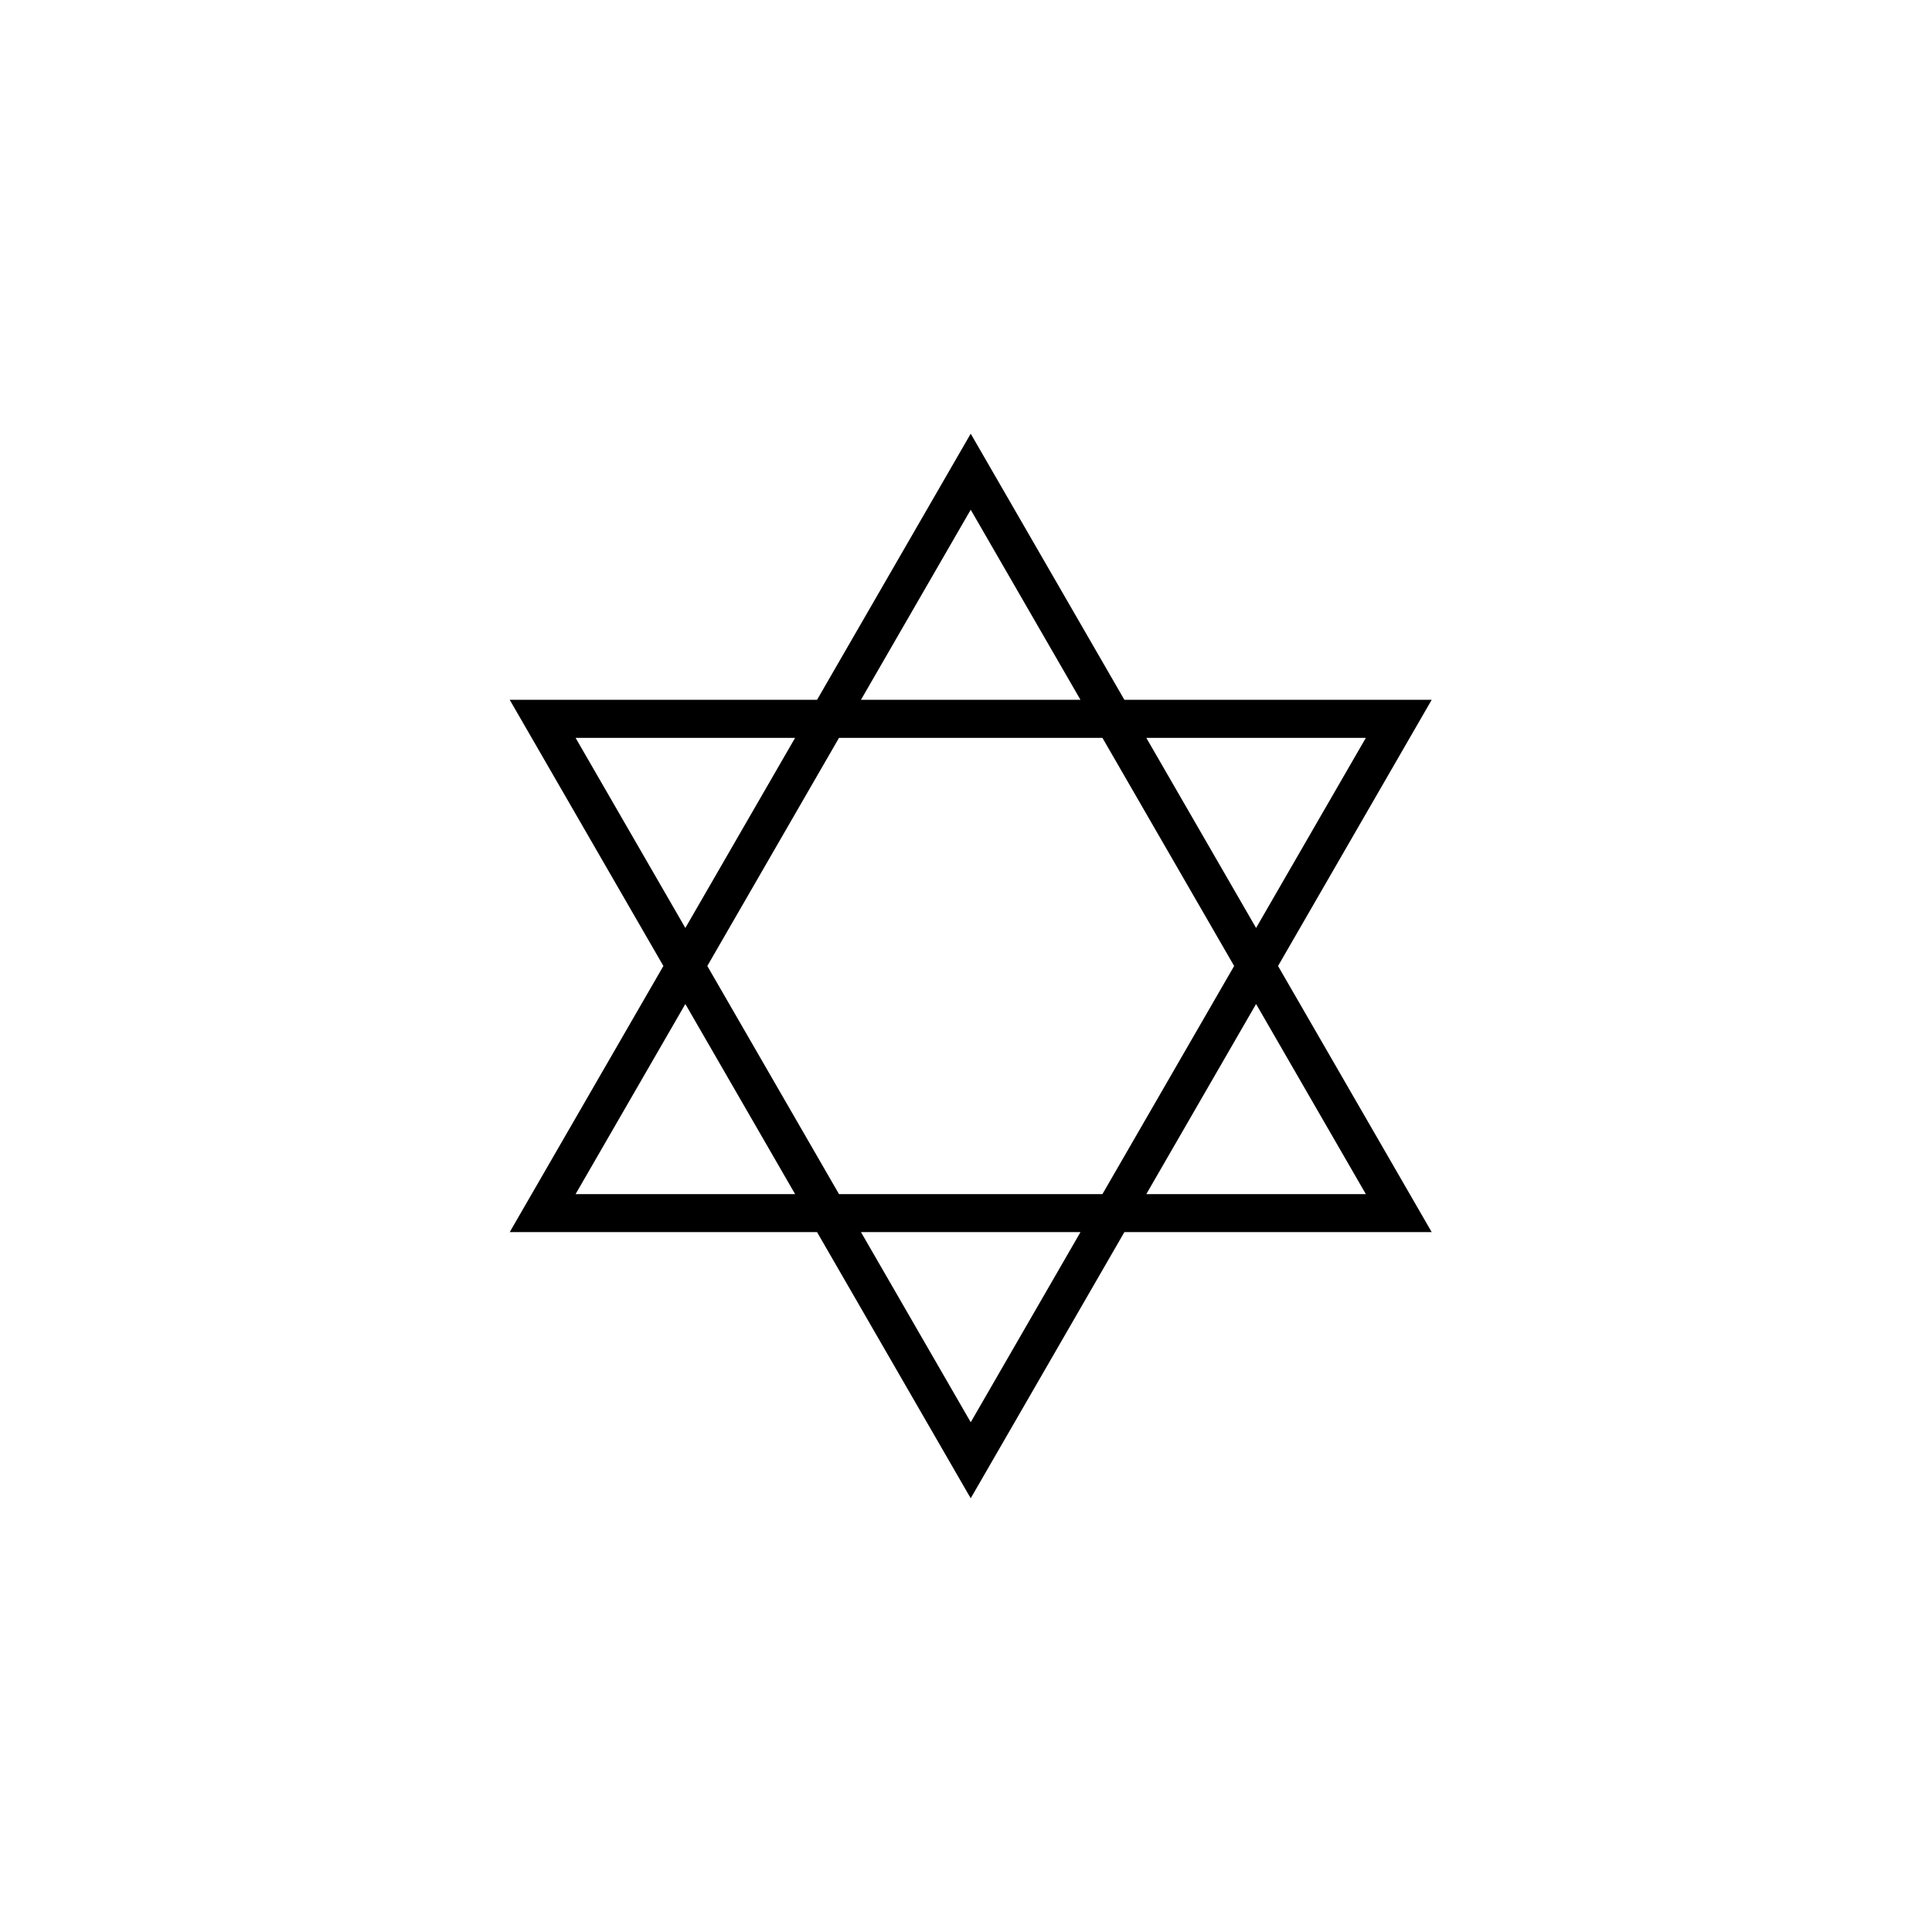 <?xml version="1.0" encoding="UTF-8"?>
<!-- Uploaded to: ICON Repo, www.iconrepo.com, Generator: ICON Repo Mixer Tools -->
<svg fill="#000000" width="800px" height="800px" version="1.1" viewBox="144 144 512 512" xmlns="http://www.w3.org/2000/svg">
 <path d="m401.25 258.93-40.723 70.527h-81.445l40.723 70.539-40.723 70.527h81.445l40.723 70.539 40.723-70.539h81.445l-40.723-70.527 40.723-70.539h-81.445zm0 20.152 29.086 50.375h-58.172zm46.535 60.457h58.18l-29.09 50.379zm-116.34 60.457 34.902-60.457h69.809l34.906 60.457-34.906 60.457h-69.809zm-34.91-60.457h58.176l-29.086 50.379zm180.34 70.531 29.09 50.383h-58.18zm-151.25 0 29.086 50.383h-58.176zm46.543 60.453h58.172l-29.086 50.387z" fill-rule="evenodd"/>
</svg>